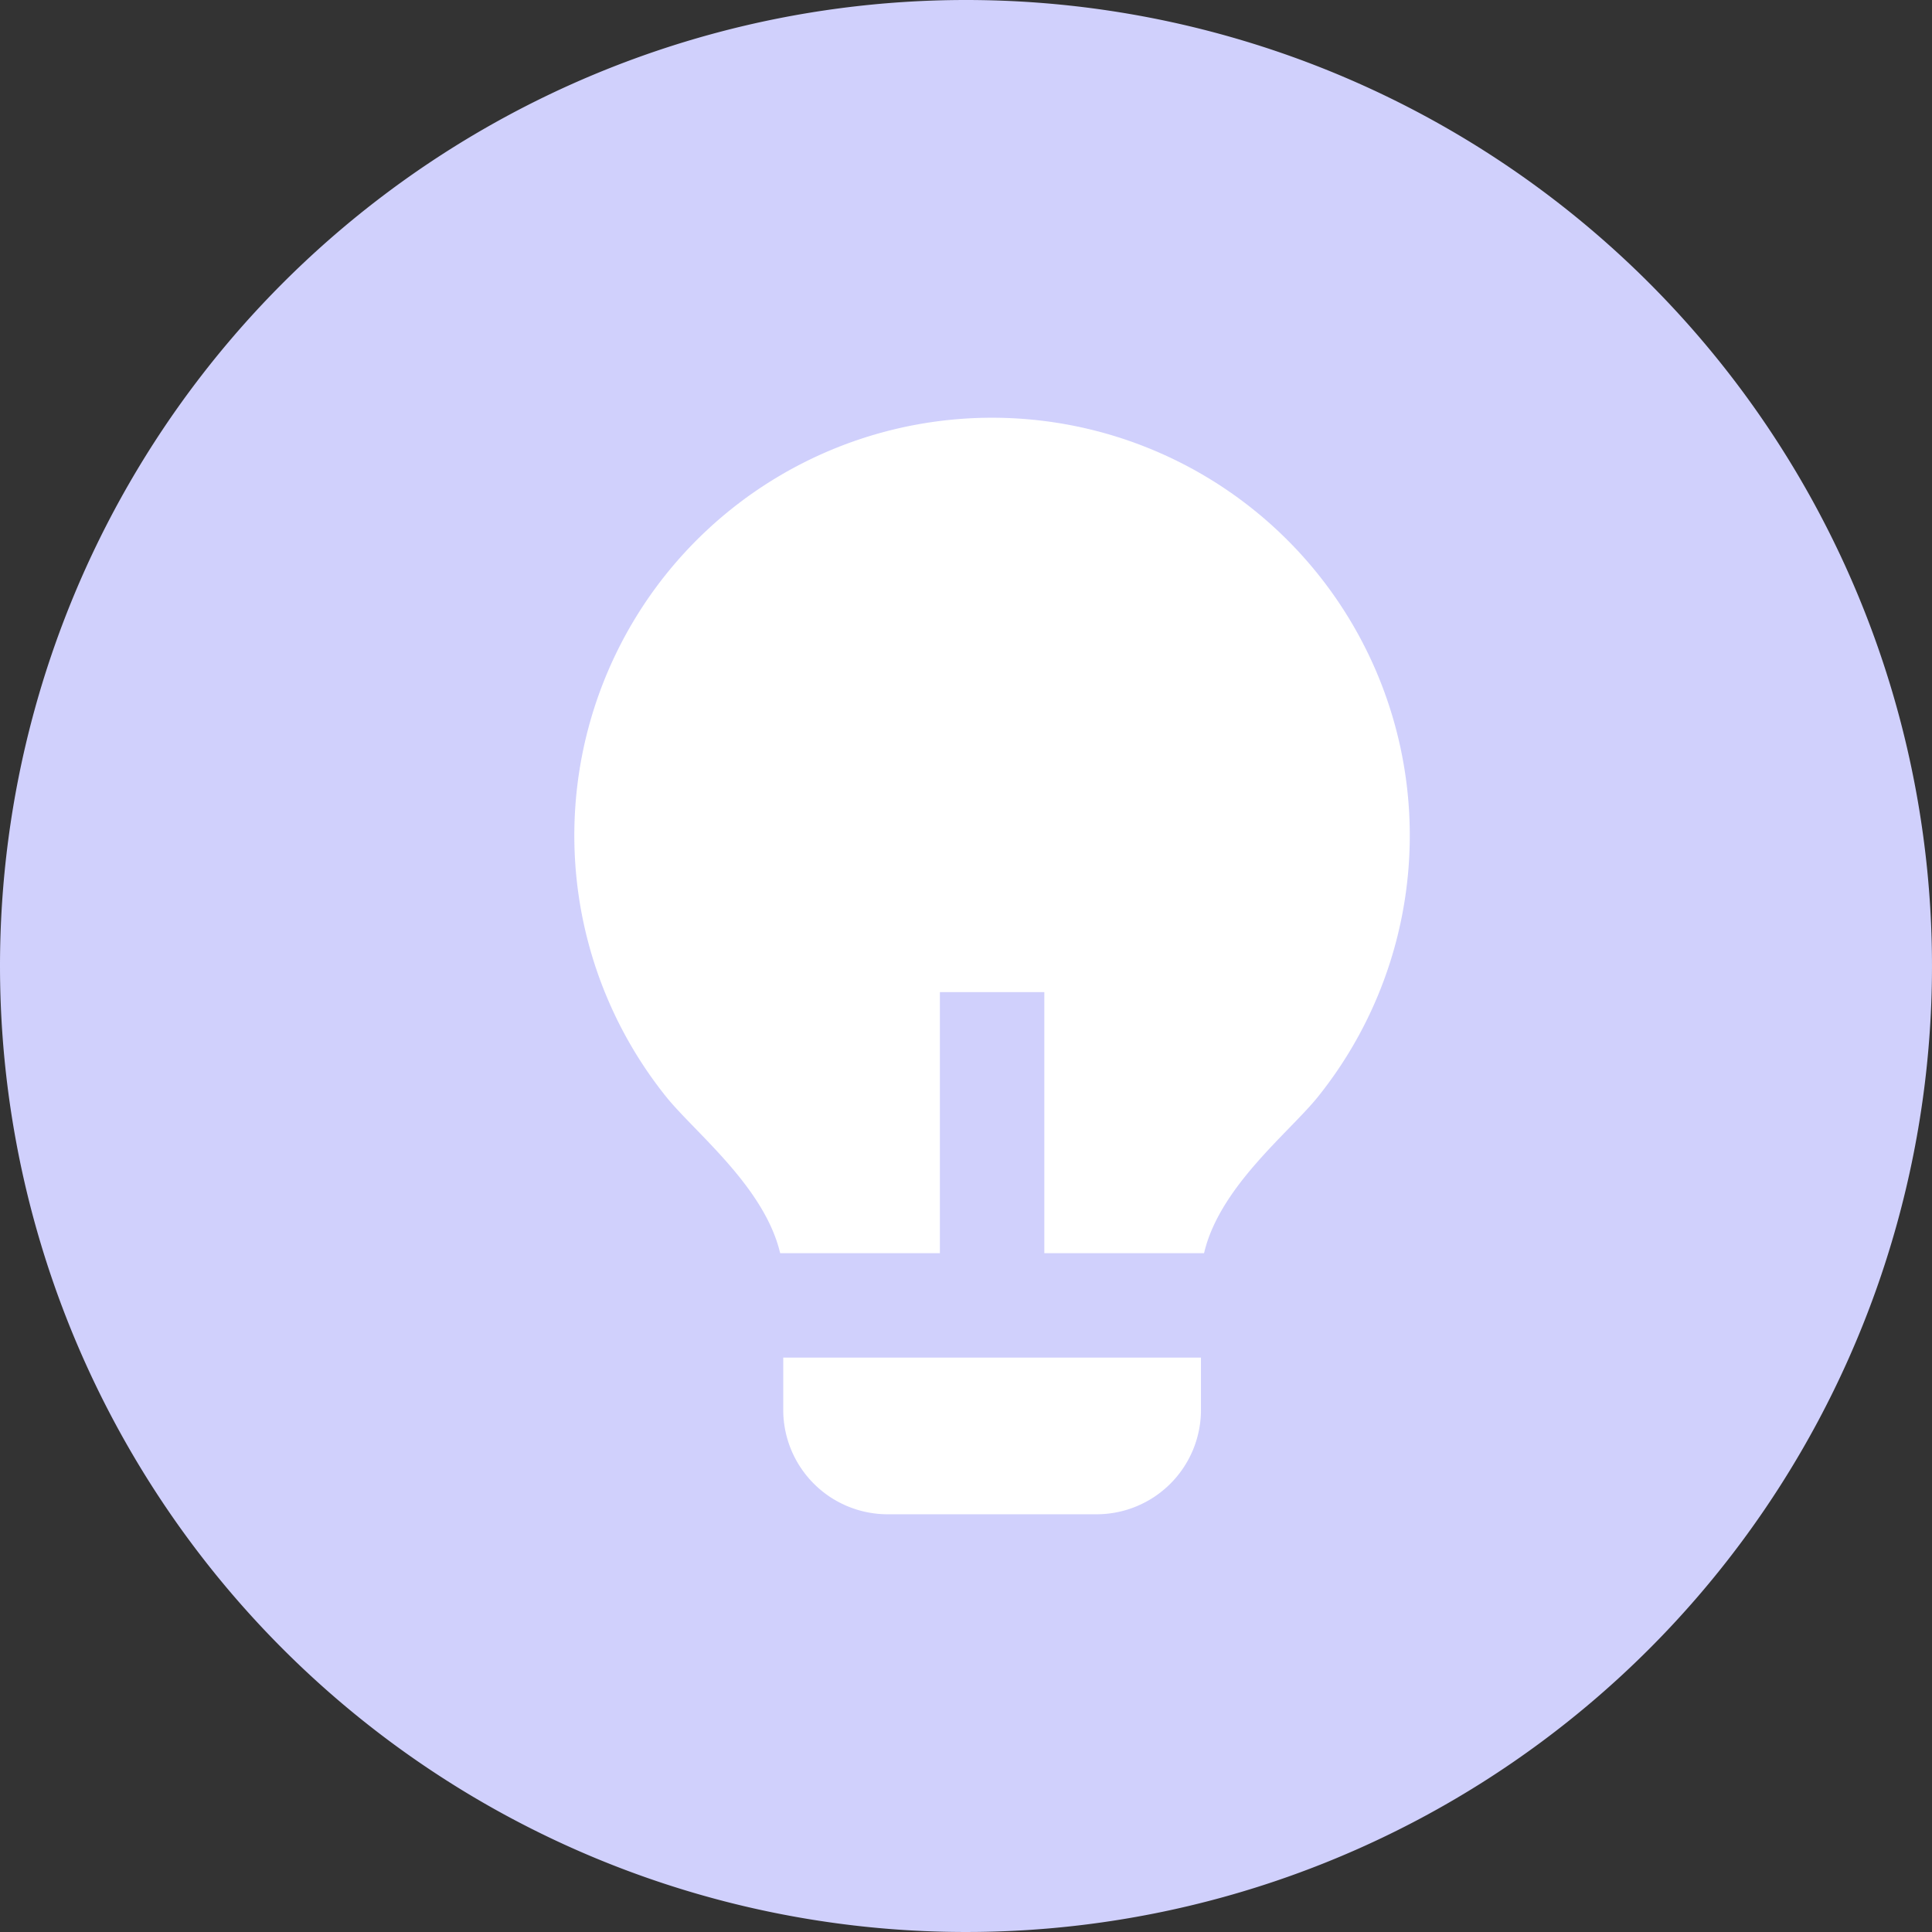 <svg xmlns="http://www.w3.org/2000/svg" width="37" height="37" viewBox="0 0 37 37">
  <rect x="0" y="0" width="37" height="37" fill="#333333" stroke="none"/>
  <g id="Group_5419" data-name="Group 5419" transform="translate(-0.074)">
    <path id="Path_6364" data-name="Path 6364" d="M18.5,0A18.5,18.5,0,1,1,0,18.5,18.5,18.5,0,0,1,18.5,0Z" transform="translate(0.074)" fill="#d0d0fc"/>
    <path id="Path_6365" data-name="Path 6365" d="M11,18H7.941c-.3-1.273-1.637-2.314-2.187-3a8,8,0,1,1,12.49,0c-.55.686-1.889,1.726-2.185,3H13V13H11Zm5,2v1a2,2,0,0,1-2,2H10a2,2,0,0,1-2-2V20Z" transform="translate(7.074 6)" fill="#fff"/>
  </g>
</svg>
